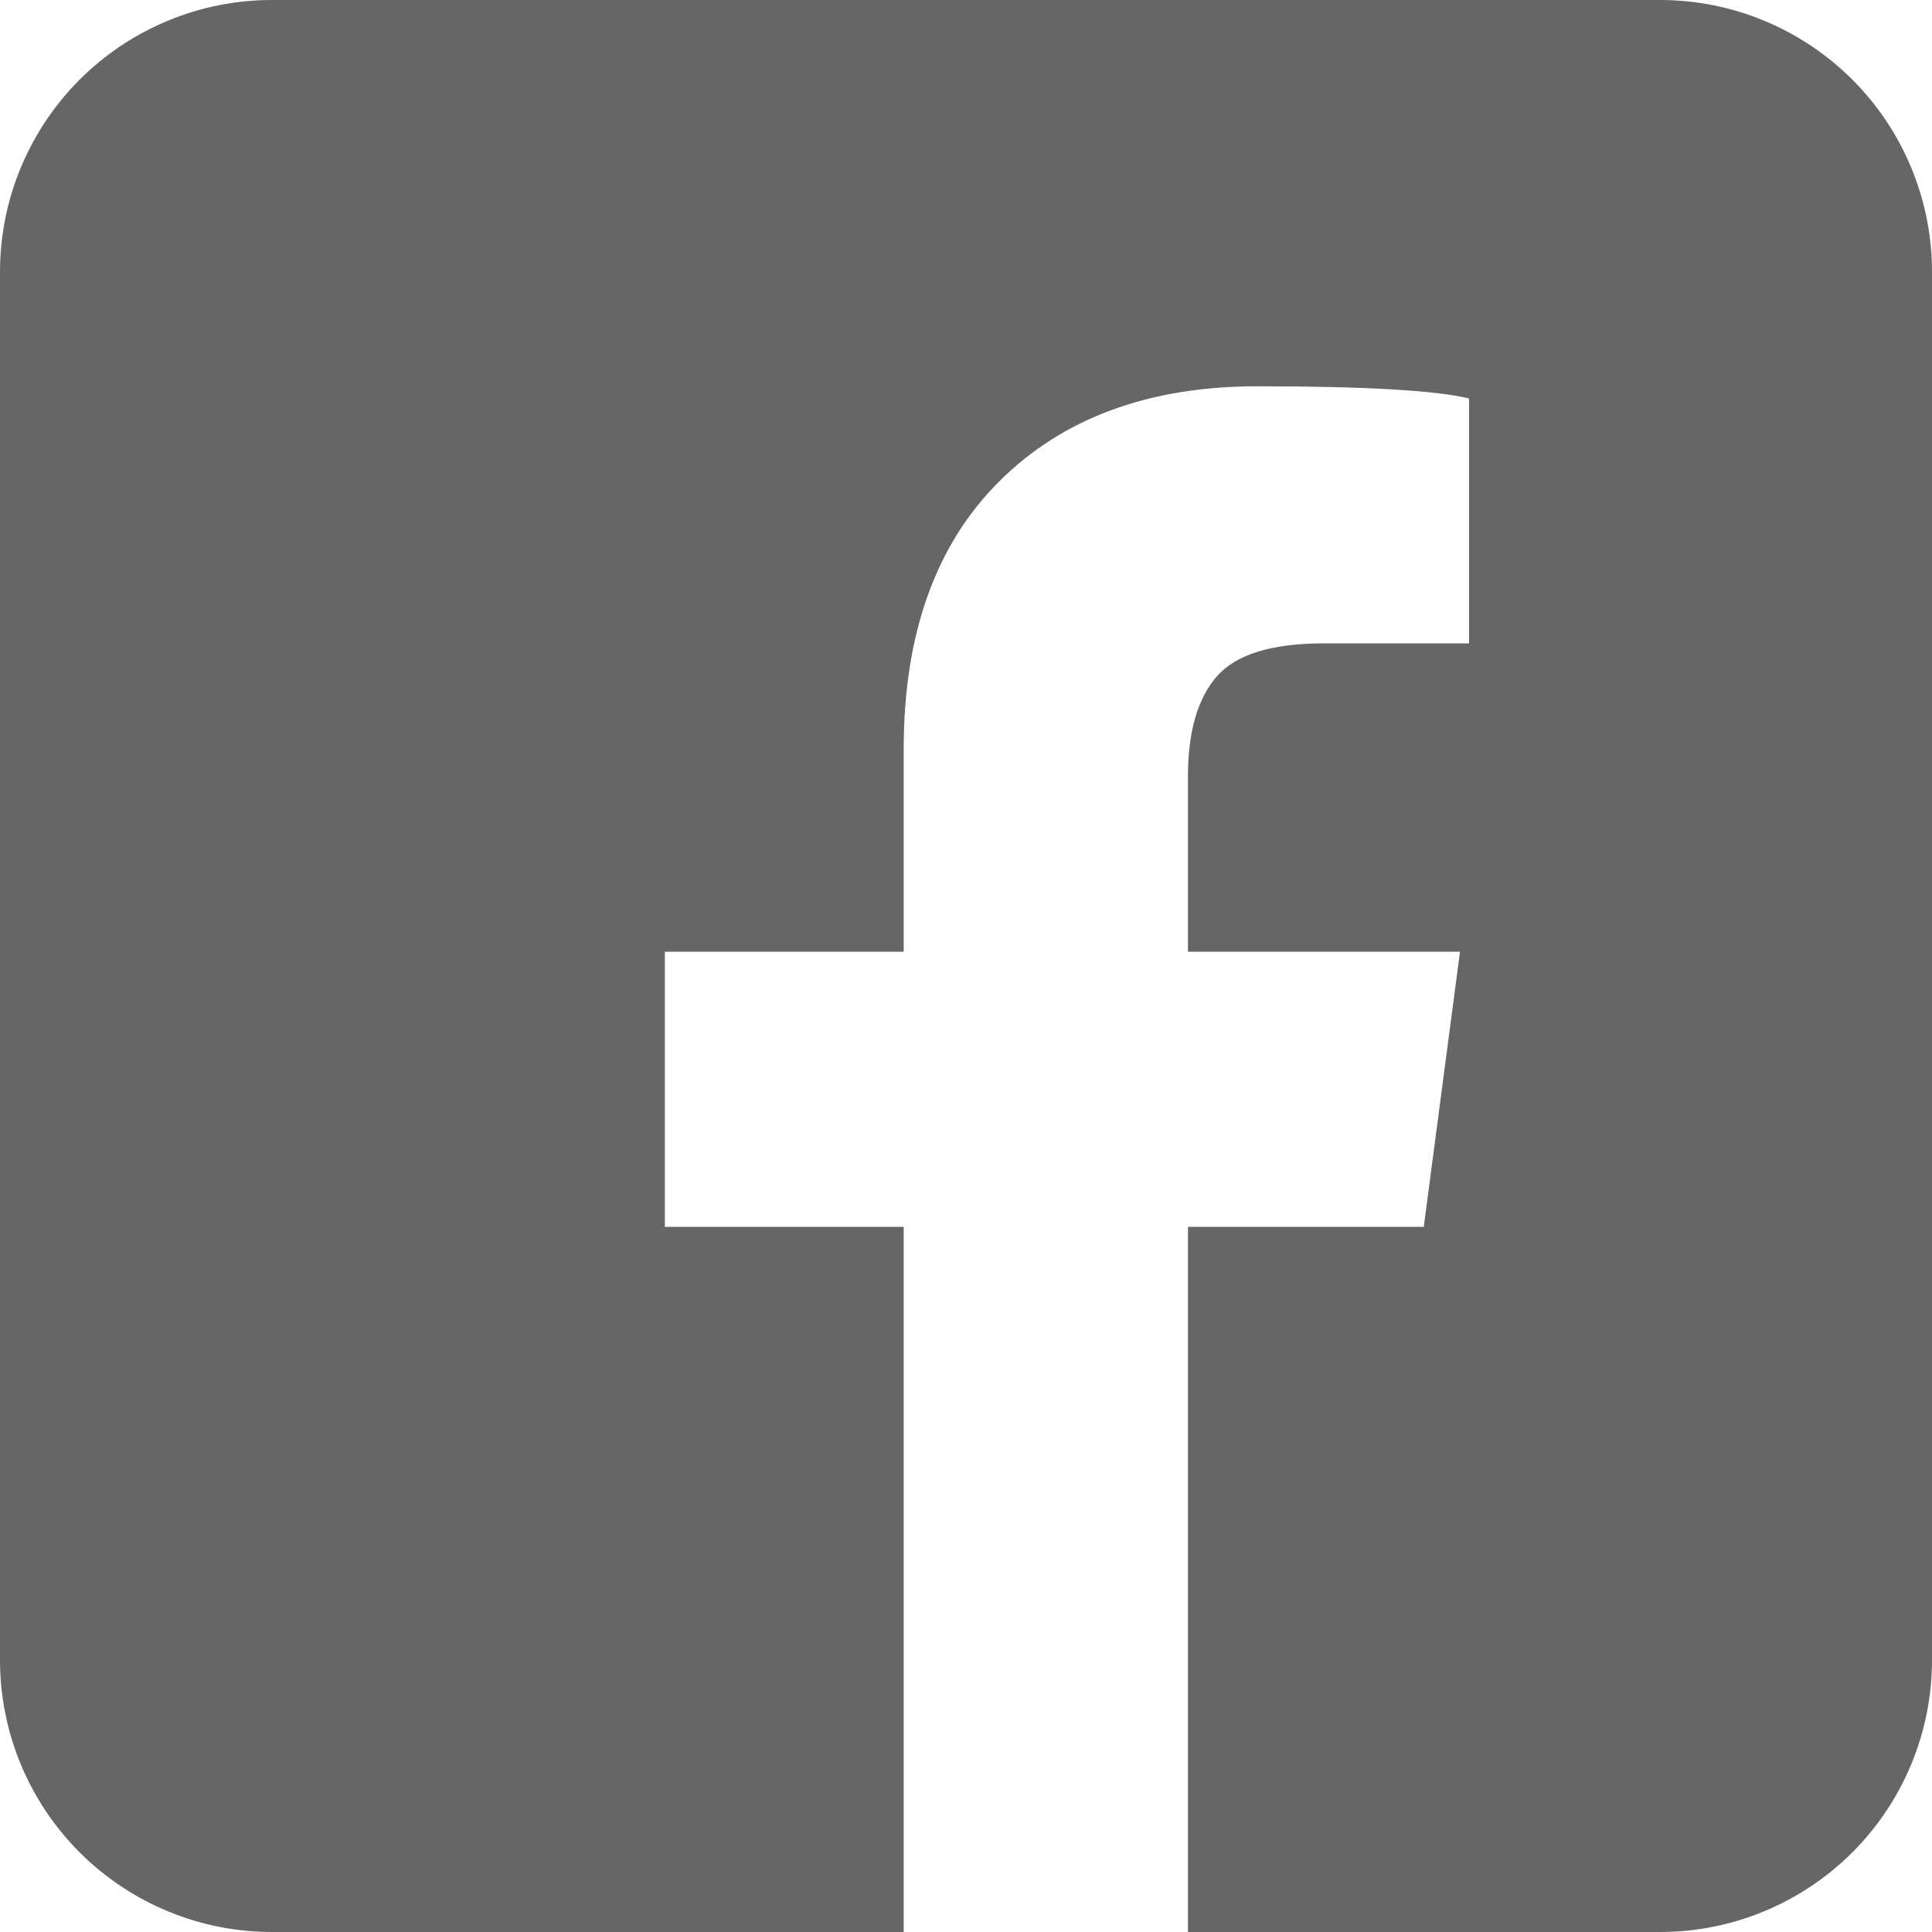 <svg width="32" height="32" viewBox="0 0 32 32" fill="none" xmlns="http://www.w3.org/2000/svg">
<path d="M27.496 0H4.504C3.309 0 2.164 0.475 1.319 1.319C0.475 2.164 0 3.309 0 4.504V27.496C0 28.691 0.475 29.836 1.319 30.681C2.164 31.525 3.309 32 4.504 32H14.968V20.32H11.012V15.764H14.968V12.408C14.968 10.506 15.494 9.028 16.546 7.978C17.598 6.926 19.024 6.398 20.826 6.398C22.63 6.398 23.798 6.468 24.332 6.6V10.656H21.928C21.06 10.656 20.468 10.84 20.15 11.208C19.834 11.574 19.676 12.126 19.676 12.86V15.764H24.182L23.582 20.32H19.676V32H27.496C28.691 32 29.836 31.525 30.681 30.681C31.526 29.836 32 28.691 32 27.496V4.504C32 3.309 31.526 2.164 30.681 1.319C29.836 0.475 28.691 0 27.496 0Z" fill="#666666"/>
</svg>
